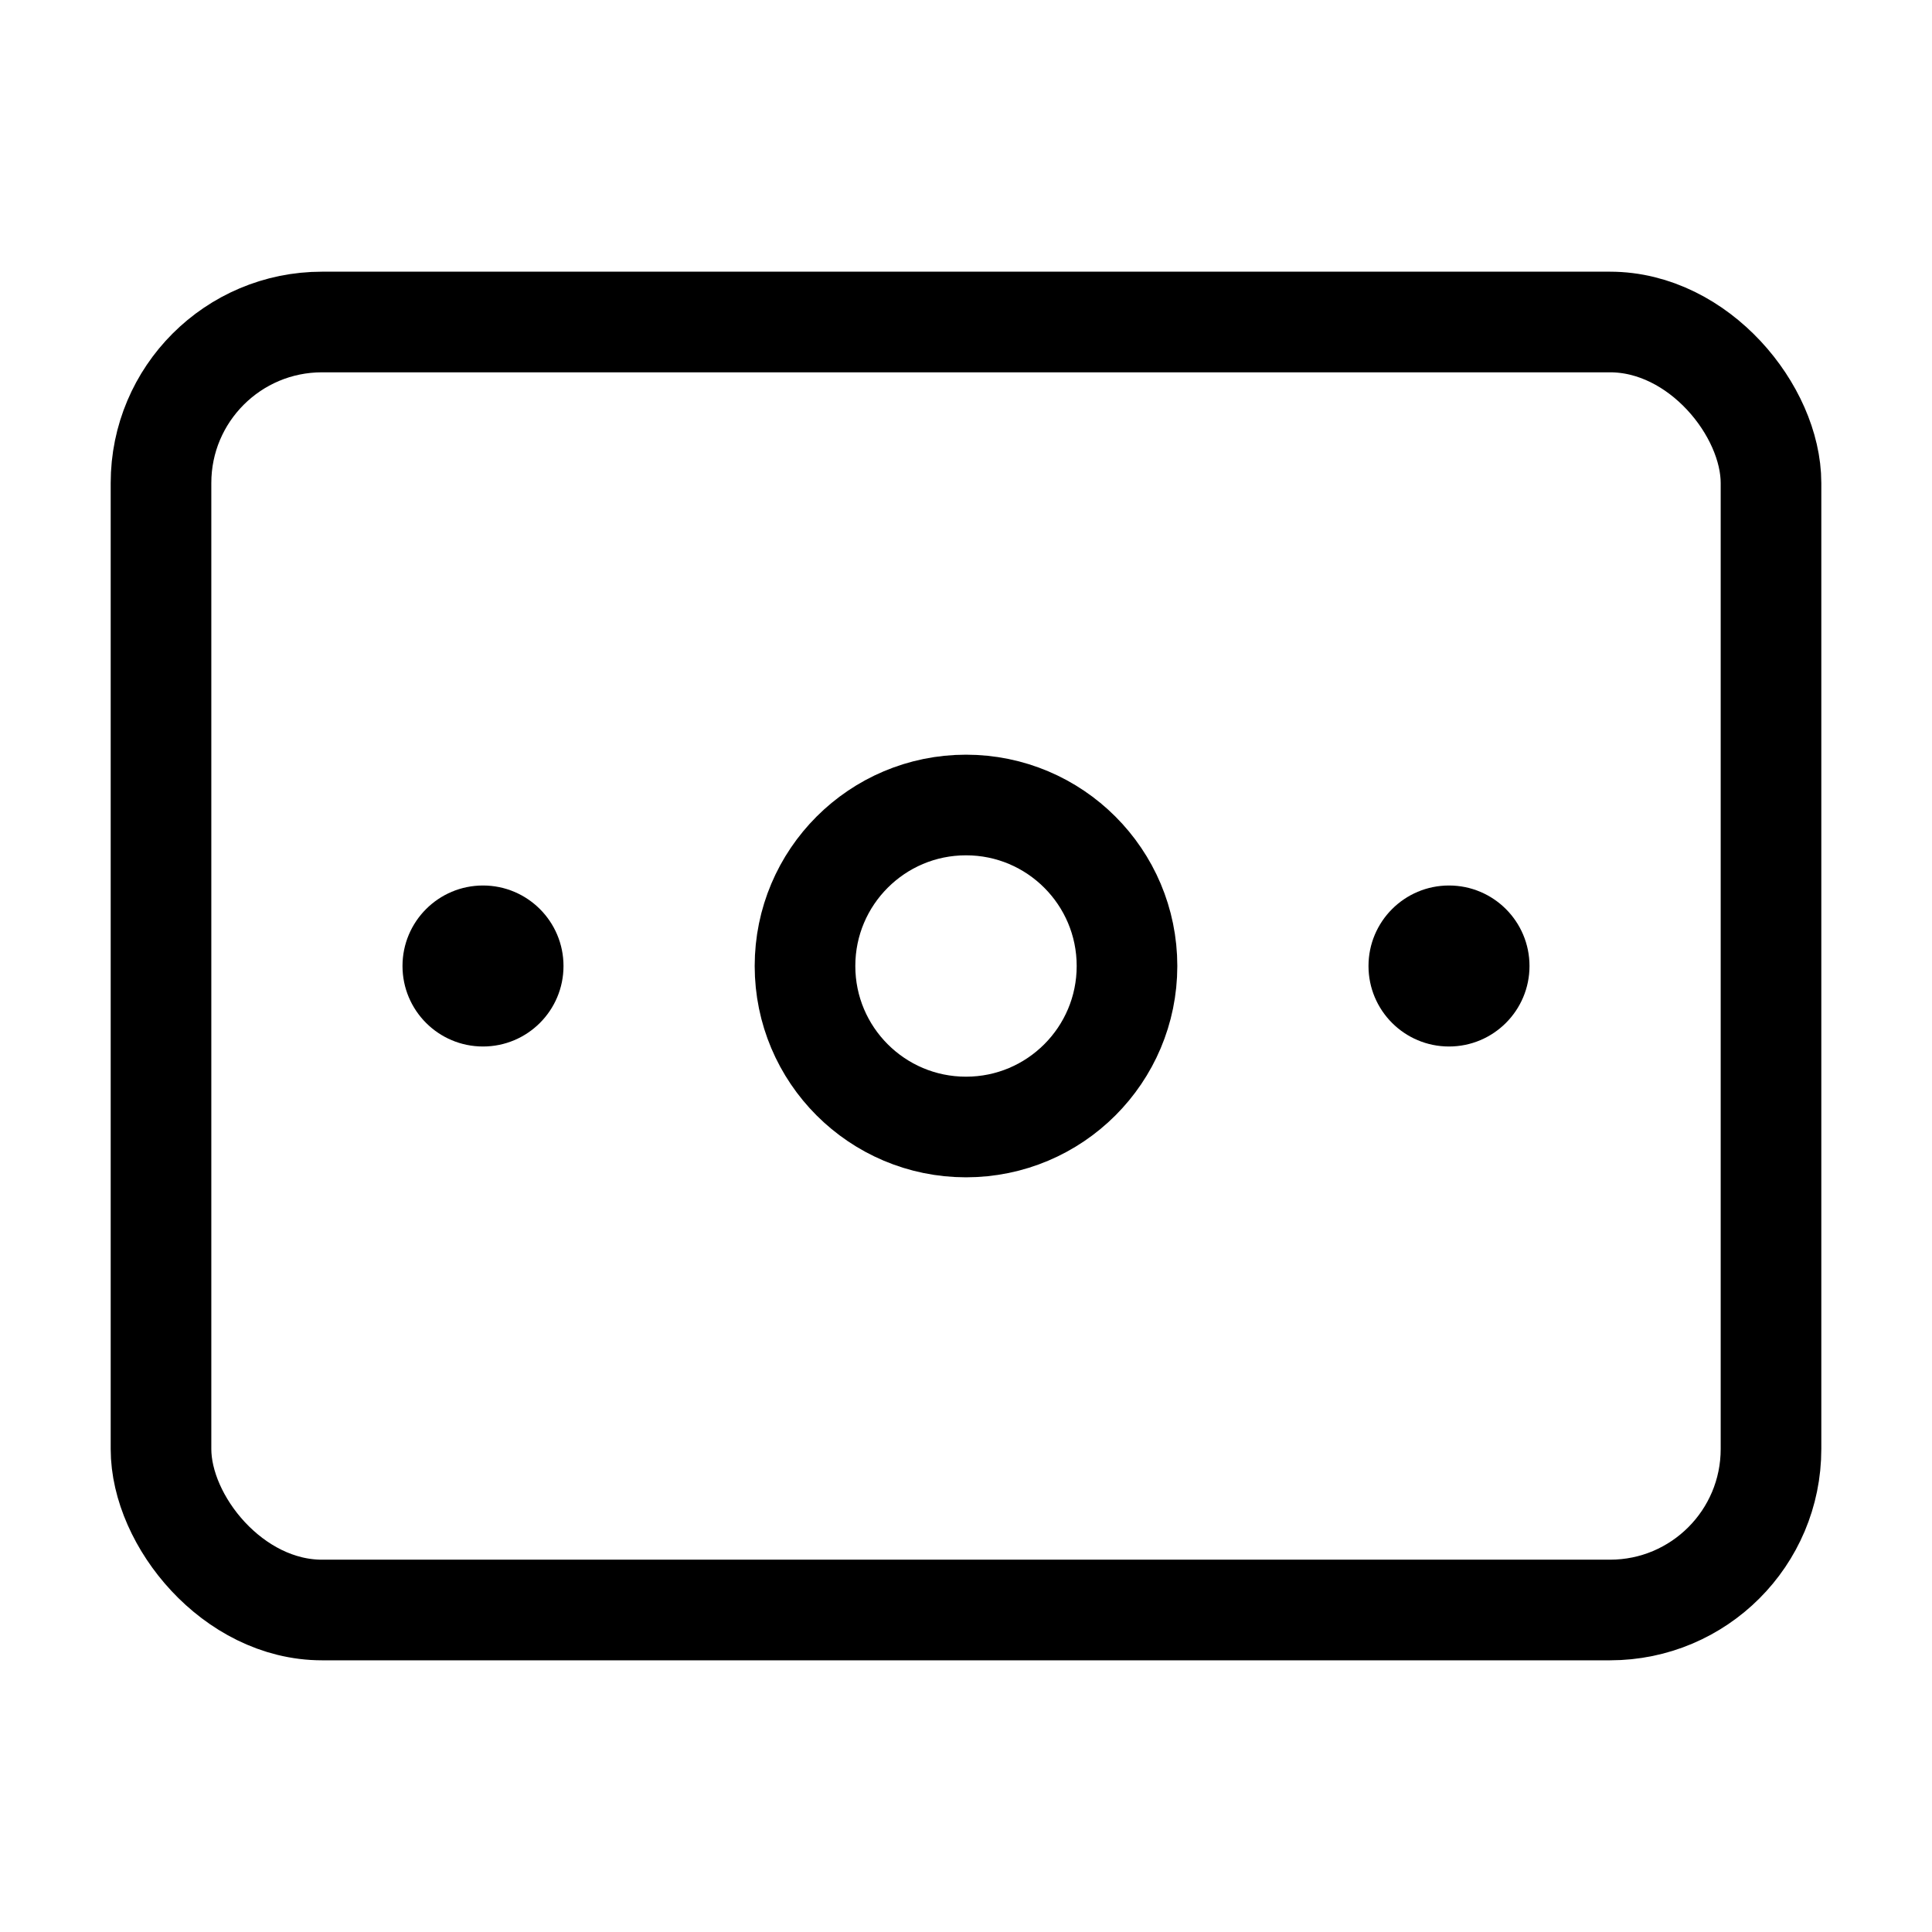 <svg width="48" height="48" viewBox="0 0 48 48" fill="none" xmlns="http://www.w3.org/2000/svg">
<rect x="4" y="8" width="40" height="32" rx="4" stroke="black" stroke-width="2.5"/>
<circle cx="4" cy="4" r="4" transform="matrix(1 0 0 -1 20 28)" stroke="black" stroke-width="2.5"/>
<circle cx="2" cy="2" r="2" transform="matrix(1 0 0 -1 34 26)" fill="black"/>
<circle cx="2" cy="2" r="2" transform="matrix(1 0 0 -1 10 26)" fill="black"/>
</svg>
